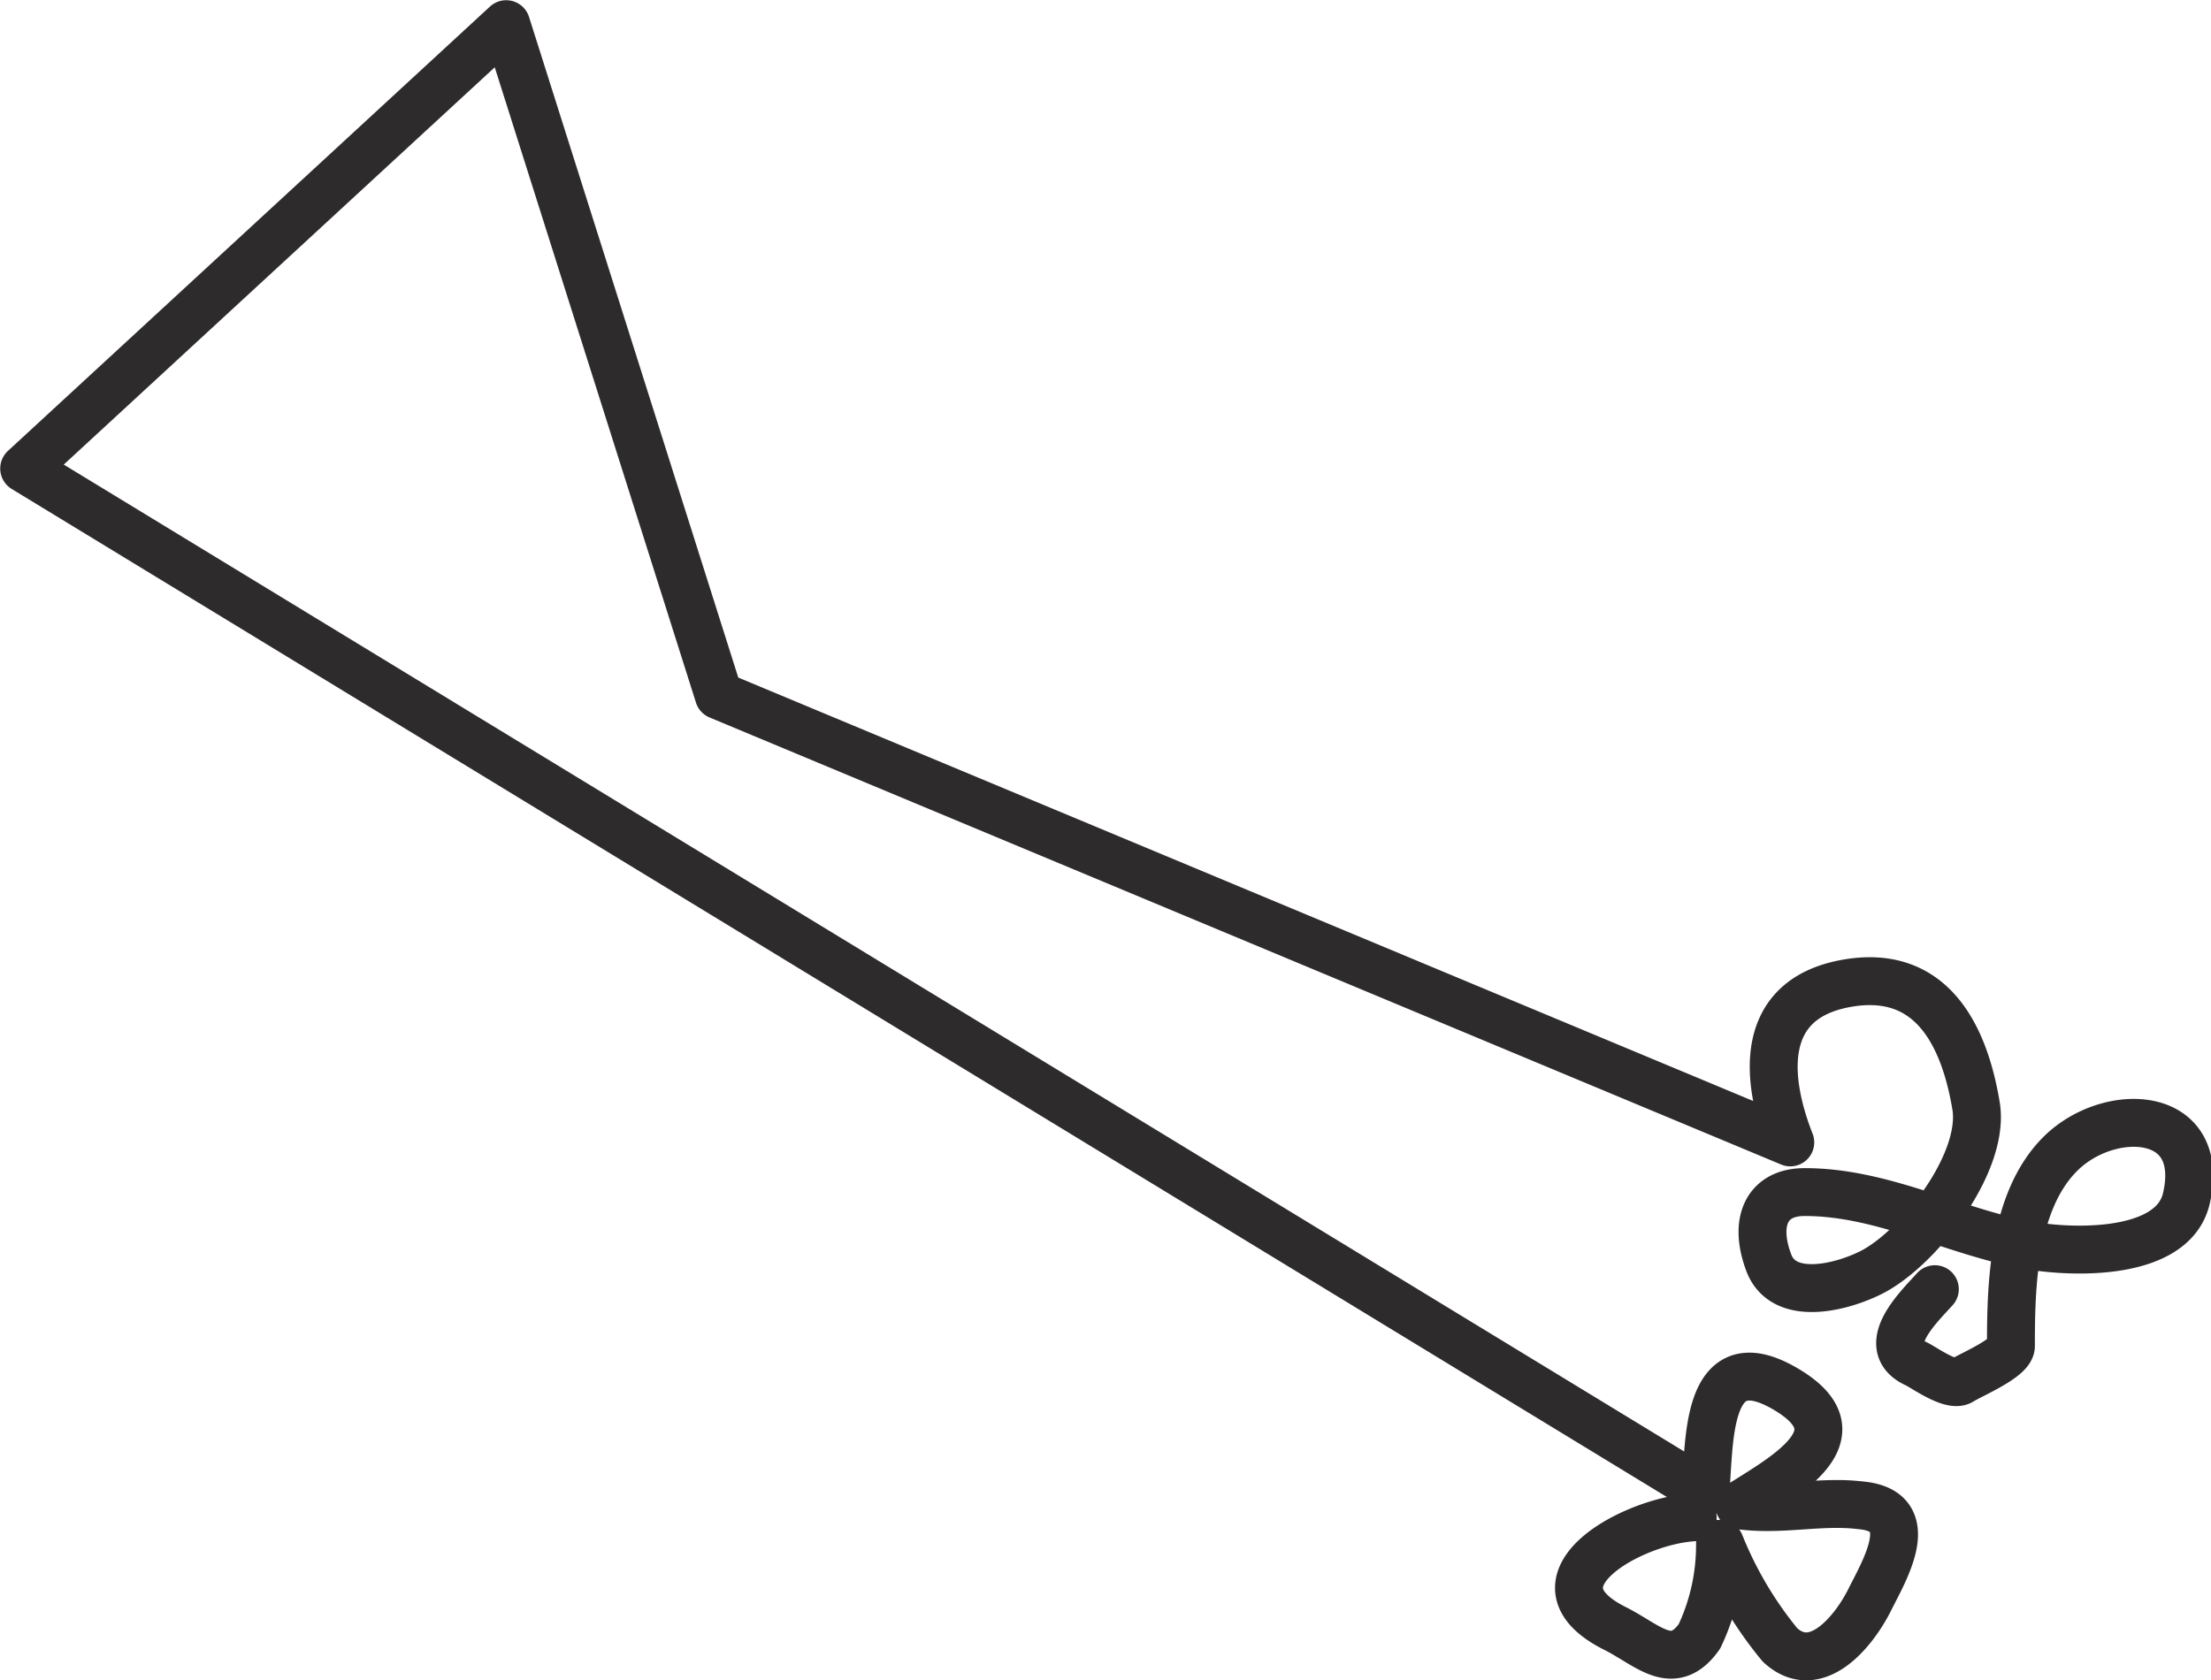 <svg xmlns="http://www.w3.org/2000/svg" viewBox="0 0 49.4 37.55">
  <path d="M37.82,33.91C36.43,34,34,35.36,36.1,36.4c.73.37,1.28,1,1.87.17a4.76,4.76,0,0,0,.46-2.07,8.55,8.55,0,0,0,1.34,2.26c.81.75,1.66-.32,2-1s1.14-2-.2-2.12c-.91-.11-1.77.13-2.71,0,1-.64,2.8-1.59,1-2.62s-1.65,1.31-1.76,2.33L.54,10.47,11.31.54l4.75,15L40,25.53c-.57-1.45-.7-3.19,1.23-3.55s2.66,1.17,2.92,2.73c.21,1.24-1.22,3.12-2.29,3.7-.66.35-2,.71-2.34-.19s-.06-1.58.8-1.58c1.66,0,3.14.79,4.75,1.14,1,.23,3.47.36,3.78-1,.46-2-1.73-2.07-2.81-1s-1.11,3-1.11,4.3c0,.27-.89.64-1.11.78s-.82-.29-1-.38c-.88-.39.06-1.28.41-1.67" fill="none" stroke="#2d2b2c" stroke-linecap="round" stroke-linejoin="round" stroke-width="1.07"/>
</svg>
